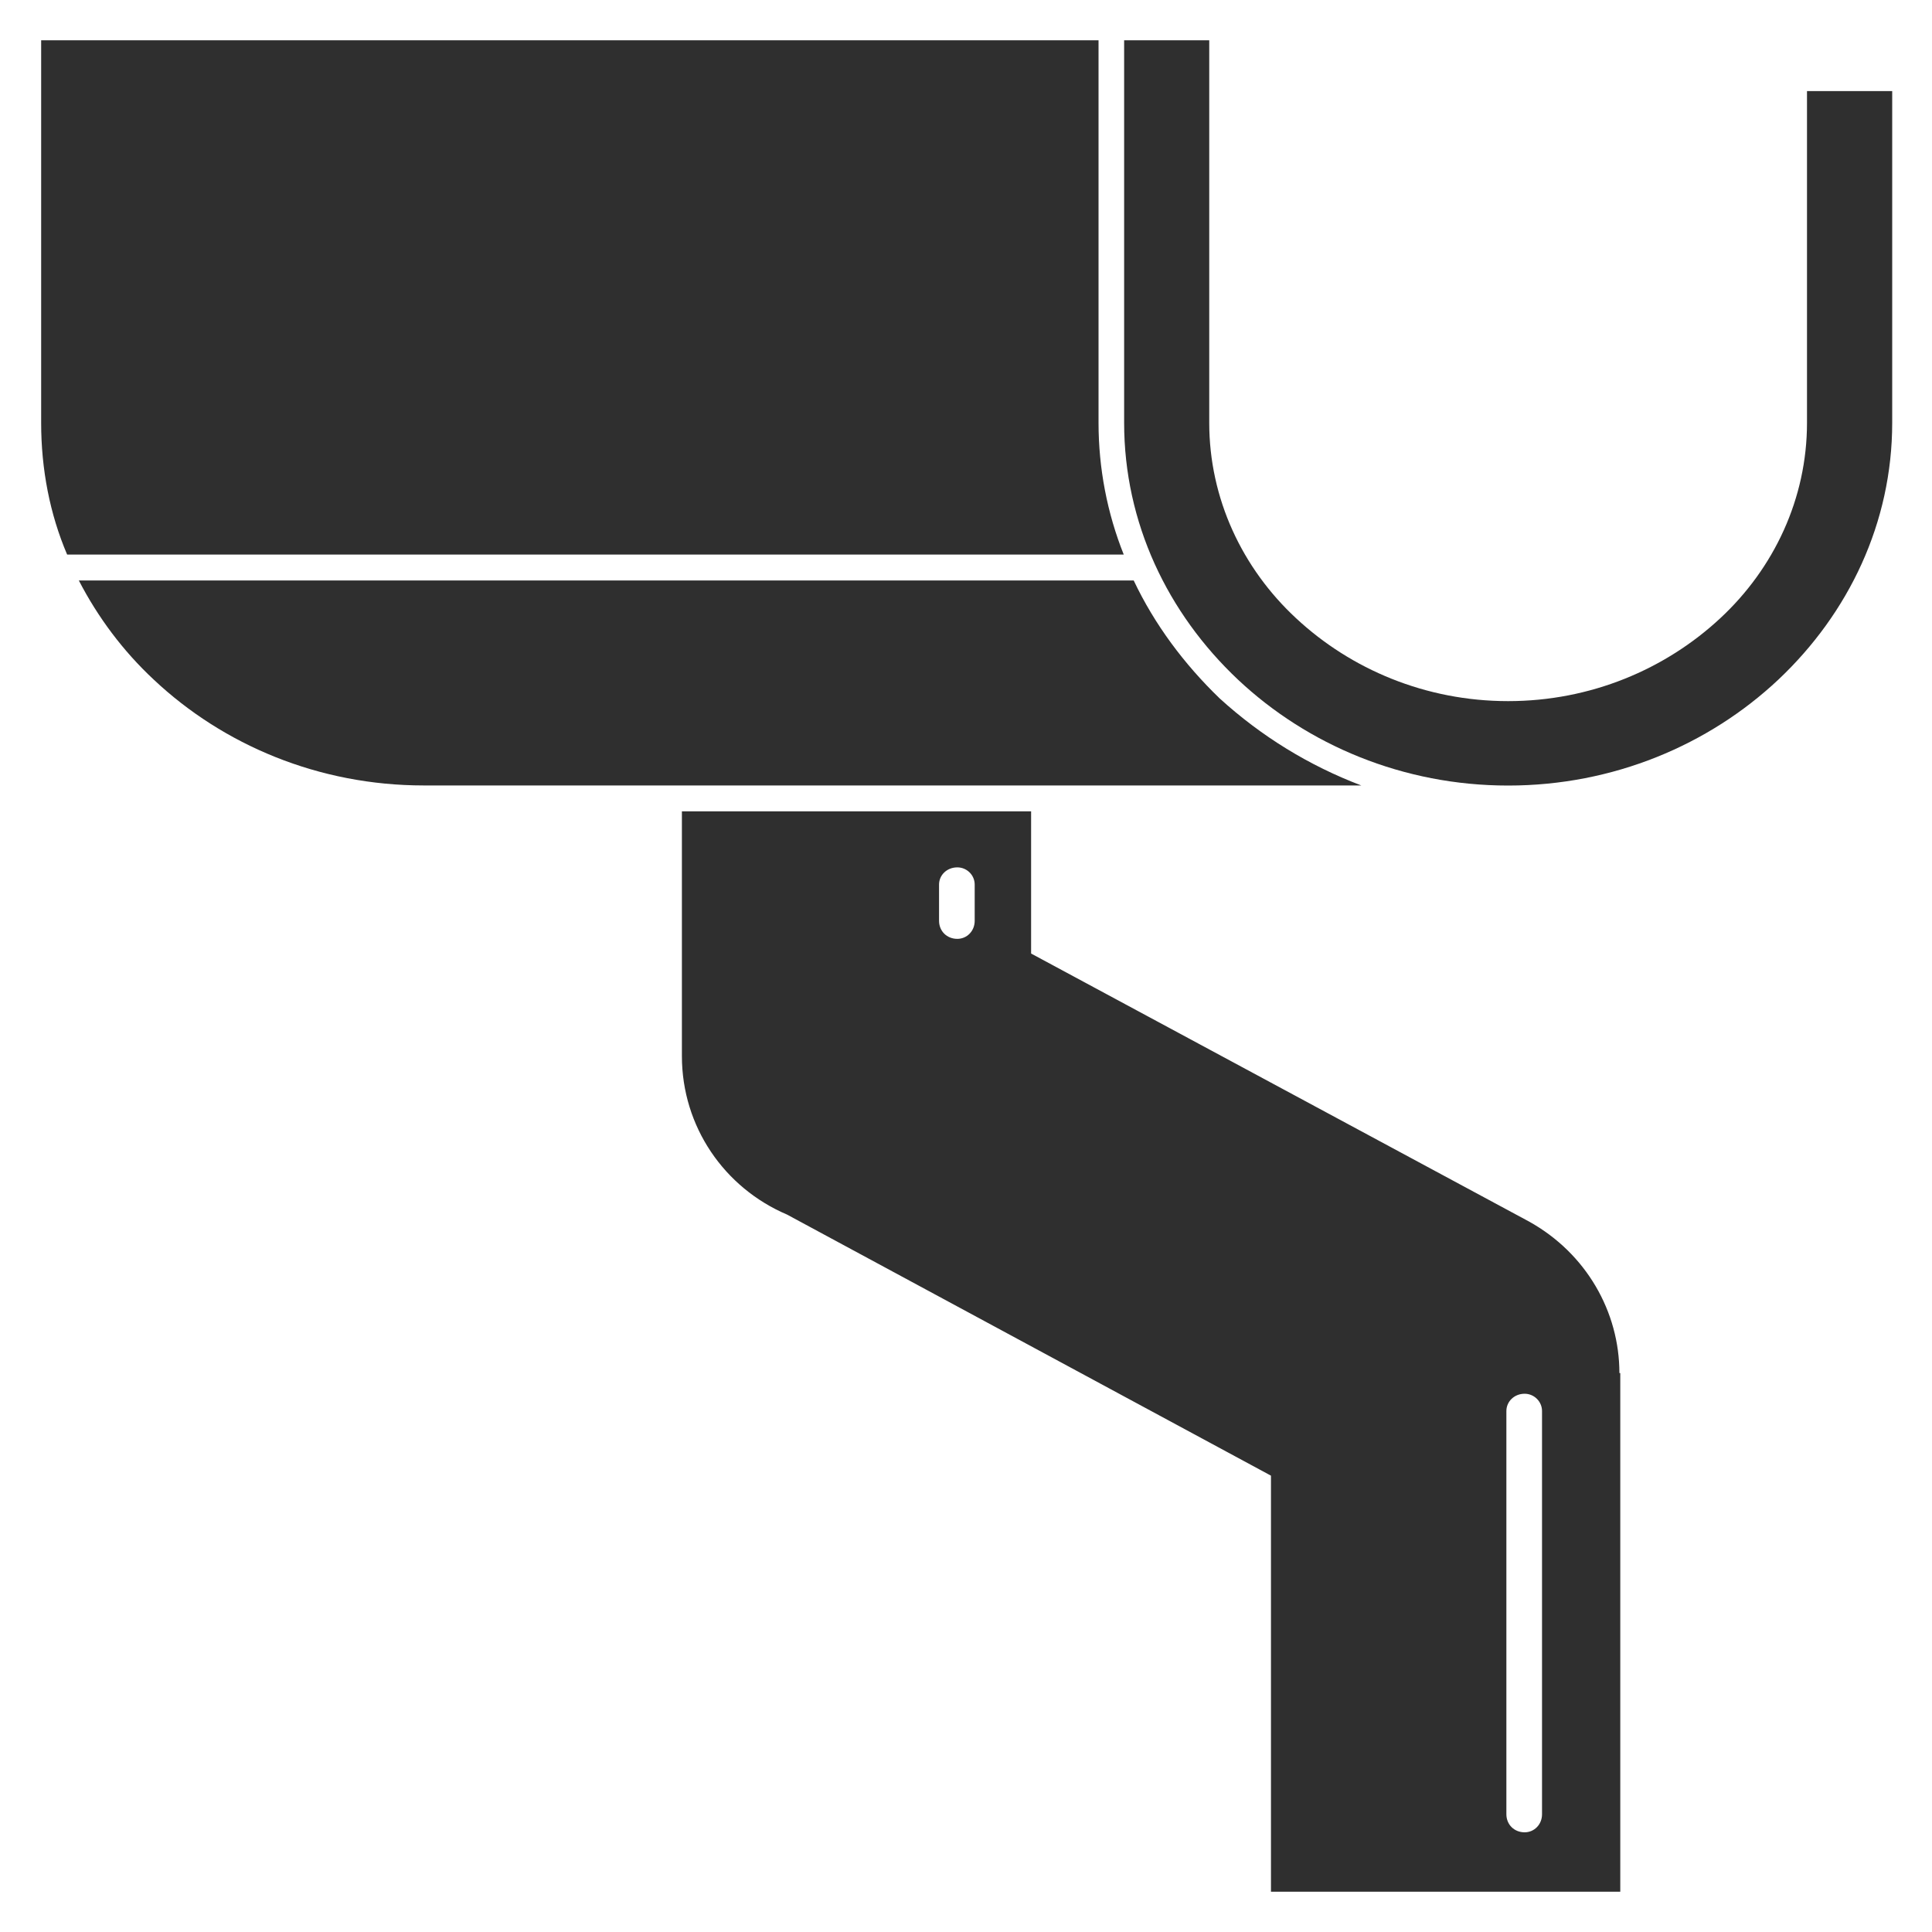 <svg width="20" height="20" viewBox="0 0 20 20" fill="none" xmlns="http://www.w3.org/2000/svg">
<path fill-rule="evenodd" clip-rule="evenodd" d="M11.372 4.377V0.417H0.426V4.377C0.426 4.858 0.516 5.322 0.695 5.741H11.633C11.462 5.313 11.372 4.849 11.372 4.377Z" fill="#2F2F2F"/>
<path fill-rule="evenodd" clip-rule="evenodd" d="M12.626 7.23C12.257 6.874 11.951 6.463 11.736 6.009H0.816C1.014 6.392 1.275 6.74 1.59 7.034C2.31 7.712 3.299 8.131 4.387 8.131H14.092C13.552 7.926 13.058 7.623 12.626 7.23Z" fill="#2F2F2F"/>
<path fill-rule="evenodd" clip-rule="evenodd" d="M18.706 0.943V4.377C18.706 5.162 18.364 5.884 17.807 6.401C17.24 6.928 16.467 7.258 15.612 7.258C14.758 7.258 13.984 6.928 13.418 6.401C12.86 5.884 12.518 5.162 12.518 4.377V0.417H11.637V4.377C11.637 5.411 12.086 6.348 12.815 7.035C13.535 7.712 14.524 8.132 15.612 8.132C16.701 8.132 17.69 7.712 18.41 7.035C19.138 6.348 19.588 5.411 19.588 4.377V0.943H18.706Z" fill="#2F2F2F"/>
<path fill-rule="evenodd" clip-rule="evenodd" d="M15.963 18.781C15.963 18.888 15.882 18.968 15.783 18.968C15.675 18.968 15.594 18.888 15.594 18.781V14.607C15.594 14.509 15.675 14.428 15.783 14.428C15.882 14.428 15.963 14.509 15.963 14.607V18.781ZM10.09 9.532C10.09 9.639 10.009 9.719 9.91 9.719C9.802 9.719 9.721 9.639 9.721 9.532V9.157C9.721 9.059 9.802 8.979 9.91 8.979C10.009 8.979 10.09 9.059 10.09 9.157V9.532ZM15.828 12.645L10.674 9.871V8.399H7.059V10.932C7.059 11.664 7.499 12.297 8.147 12.573L13.157 15.276V19.583H16.773V14.214H16.764C16.764 13.581 16.422 12.975 15.828 12.645Z" fill="#2F2F2F"/>
</svg>
